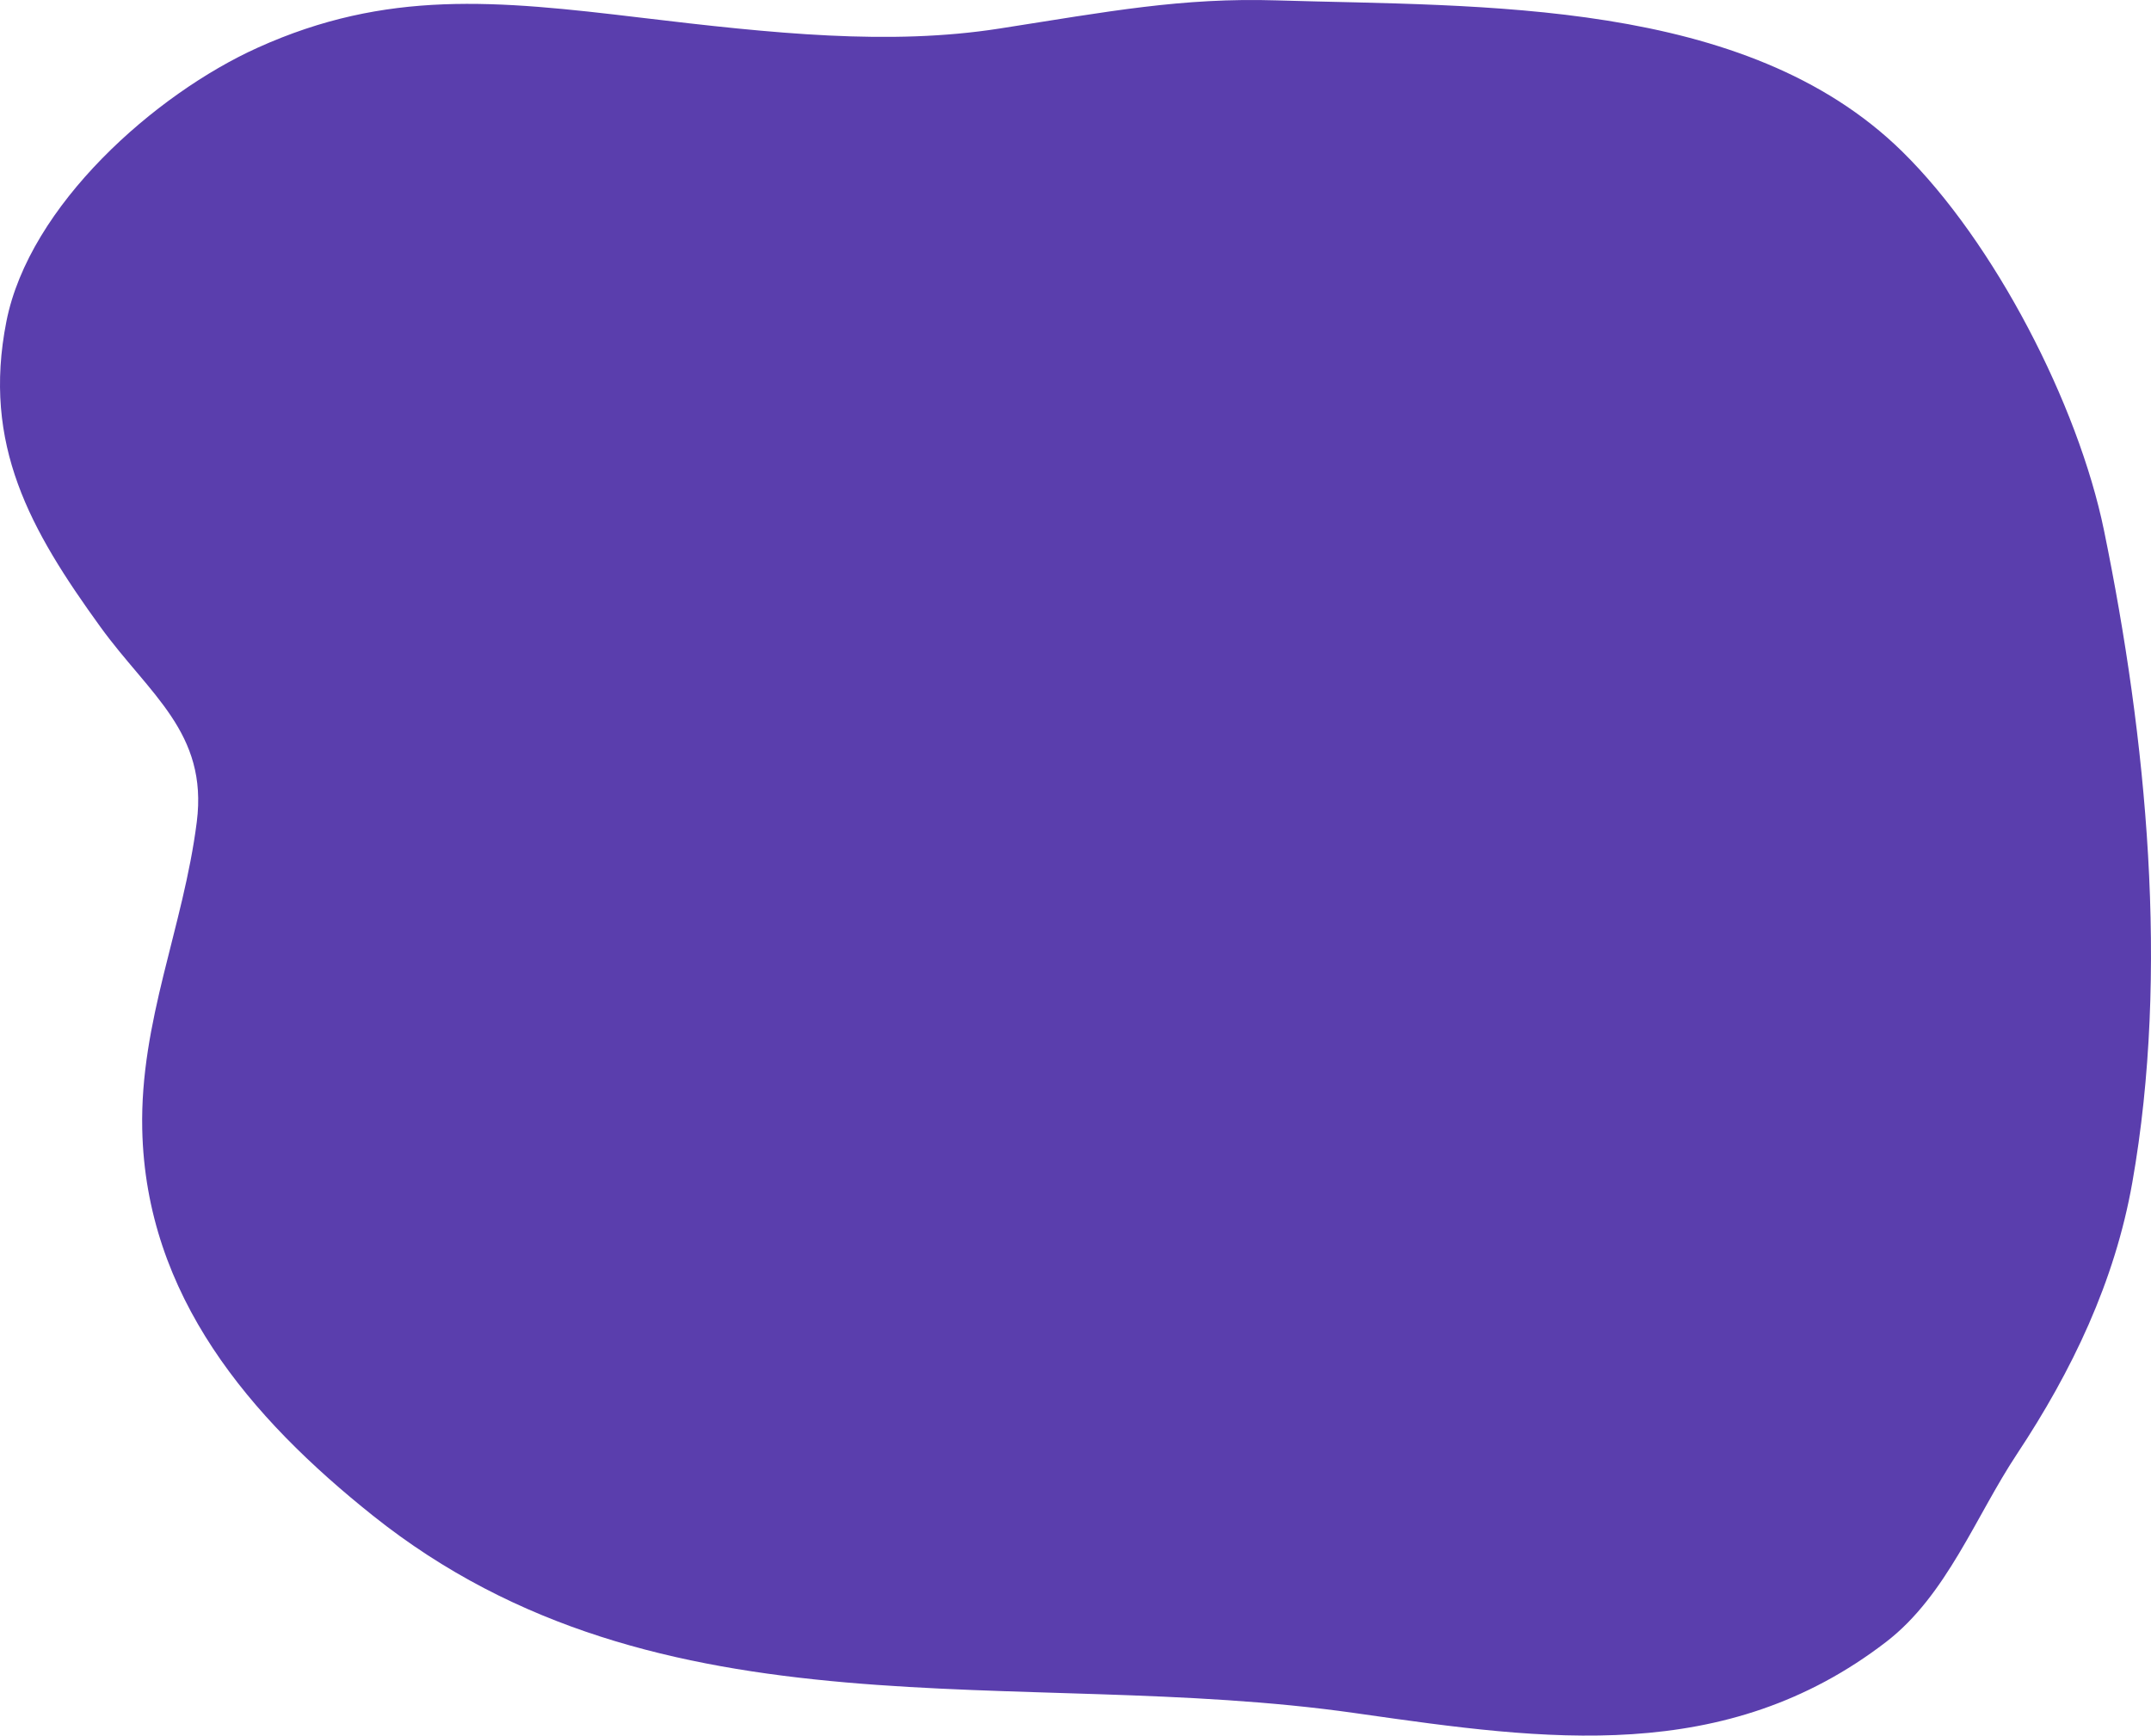 <?xml version="1.0" encoding="UTF-8"?> <svg xmlns="http://www.w3.org/2000/svg" width="228" height="184" viewBox="0 0 228 184" fill="none"><path d="M27.309 5.058C40.989 -1.125 52.627 0.041 67.891 1.869C81.98 3.557 94.308 4.845 105.927 3.028C117.546 1.212 125.294 -0.268 135.339 0.041C156.99 0.706 185.008 -0.243 201.614 16.049C211.397 25.648 220.277 42.876 223.02 56.24C227.536 78.249 229.955 103.046 226.022 125.347C224.165 135.879 219.624 145.348 213.79 154.151C209.417 160.75 206.339 169.124 199.946 174.049C182.877 187.201 163.744 184.476 144.297 181.707L143.568 181.603C107.914 176.53 70.015 184.995 39.541 160.69C26.516 150.303 15.452 137.405 15.077 119.711C14.833 108.242 19.44 98.32 20.859 87.13C22.06 77.662 15.829 73.632 10.629 66.443C3.209 56.185 -1.902 47.157 0.676 34.087C3.108 21.763 16.444 9.968 27.309 5.058Z" fill="#5A3EAD"></path></svg> 